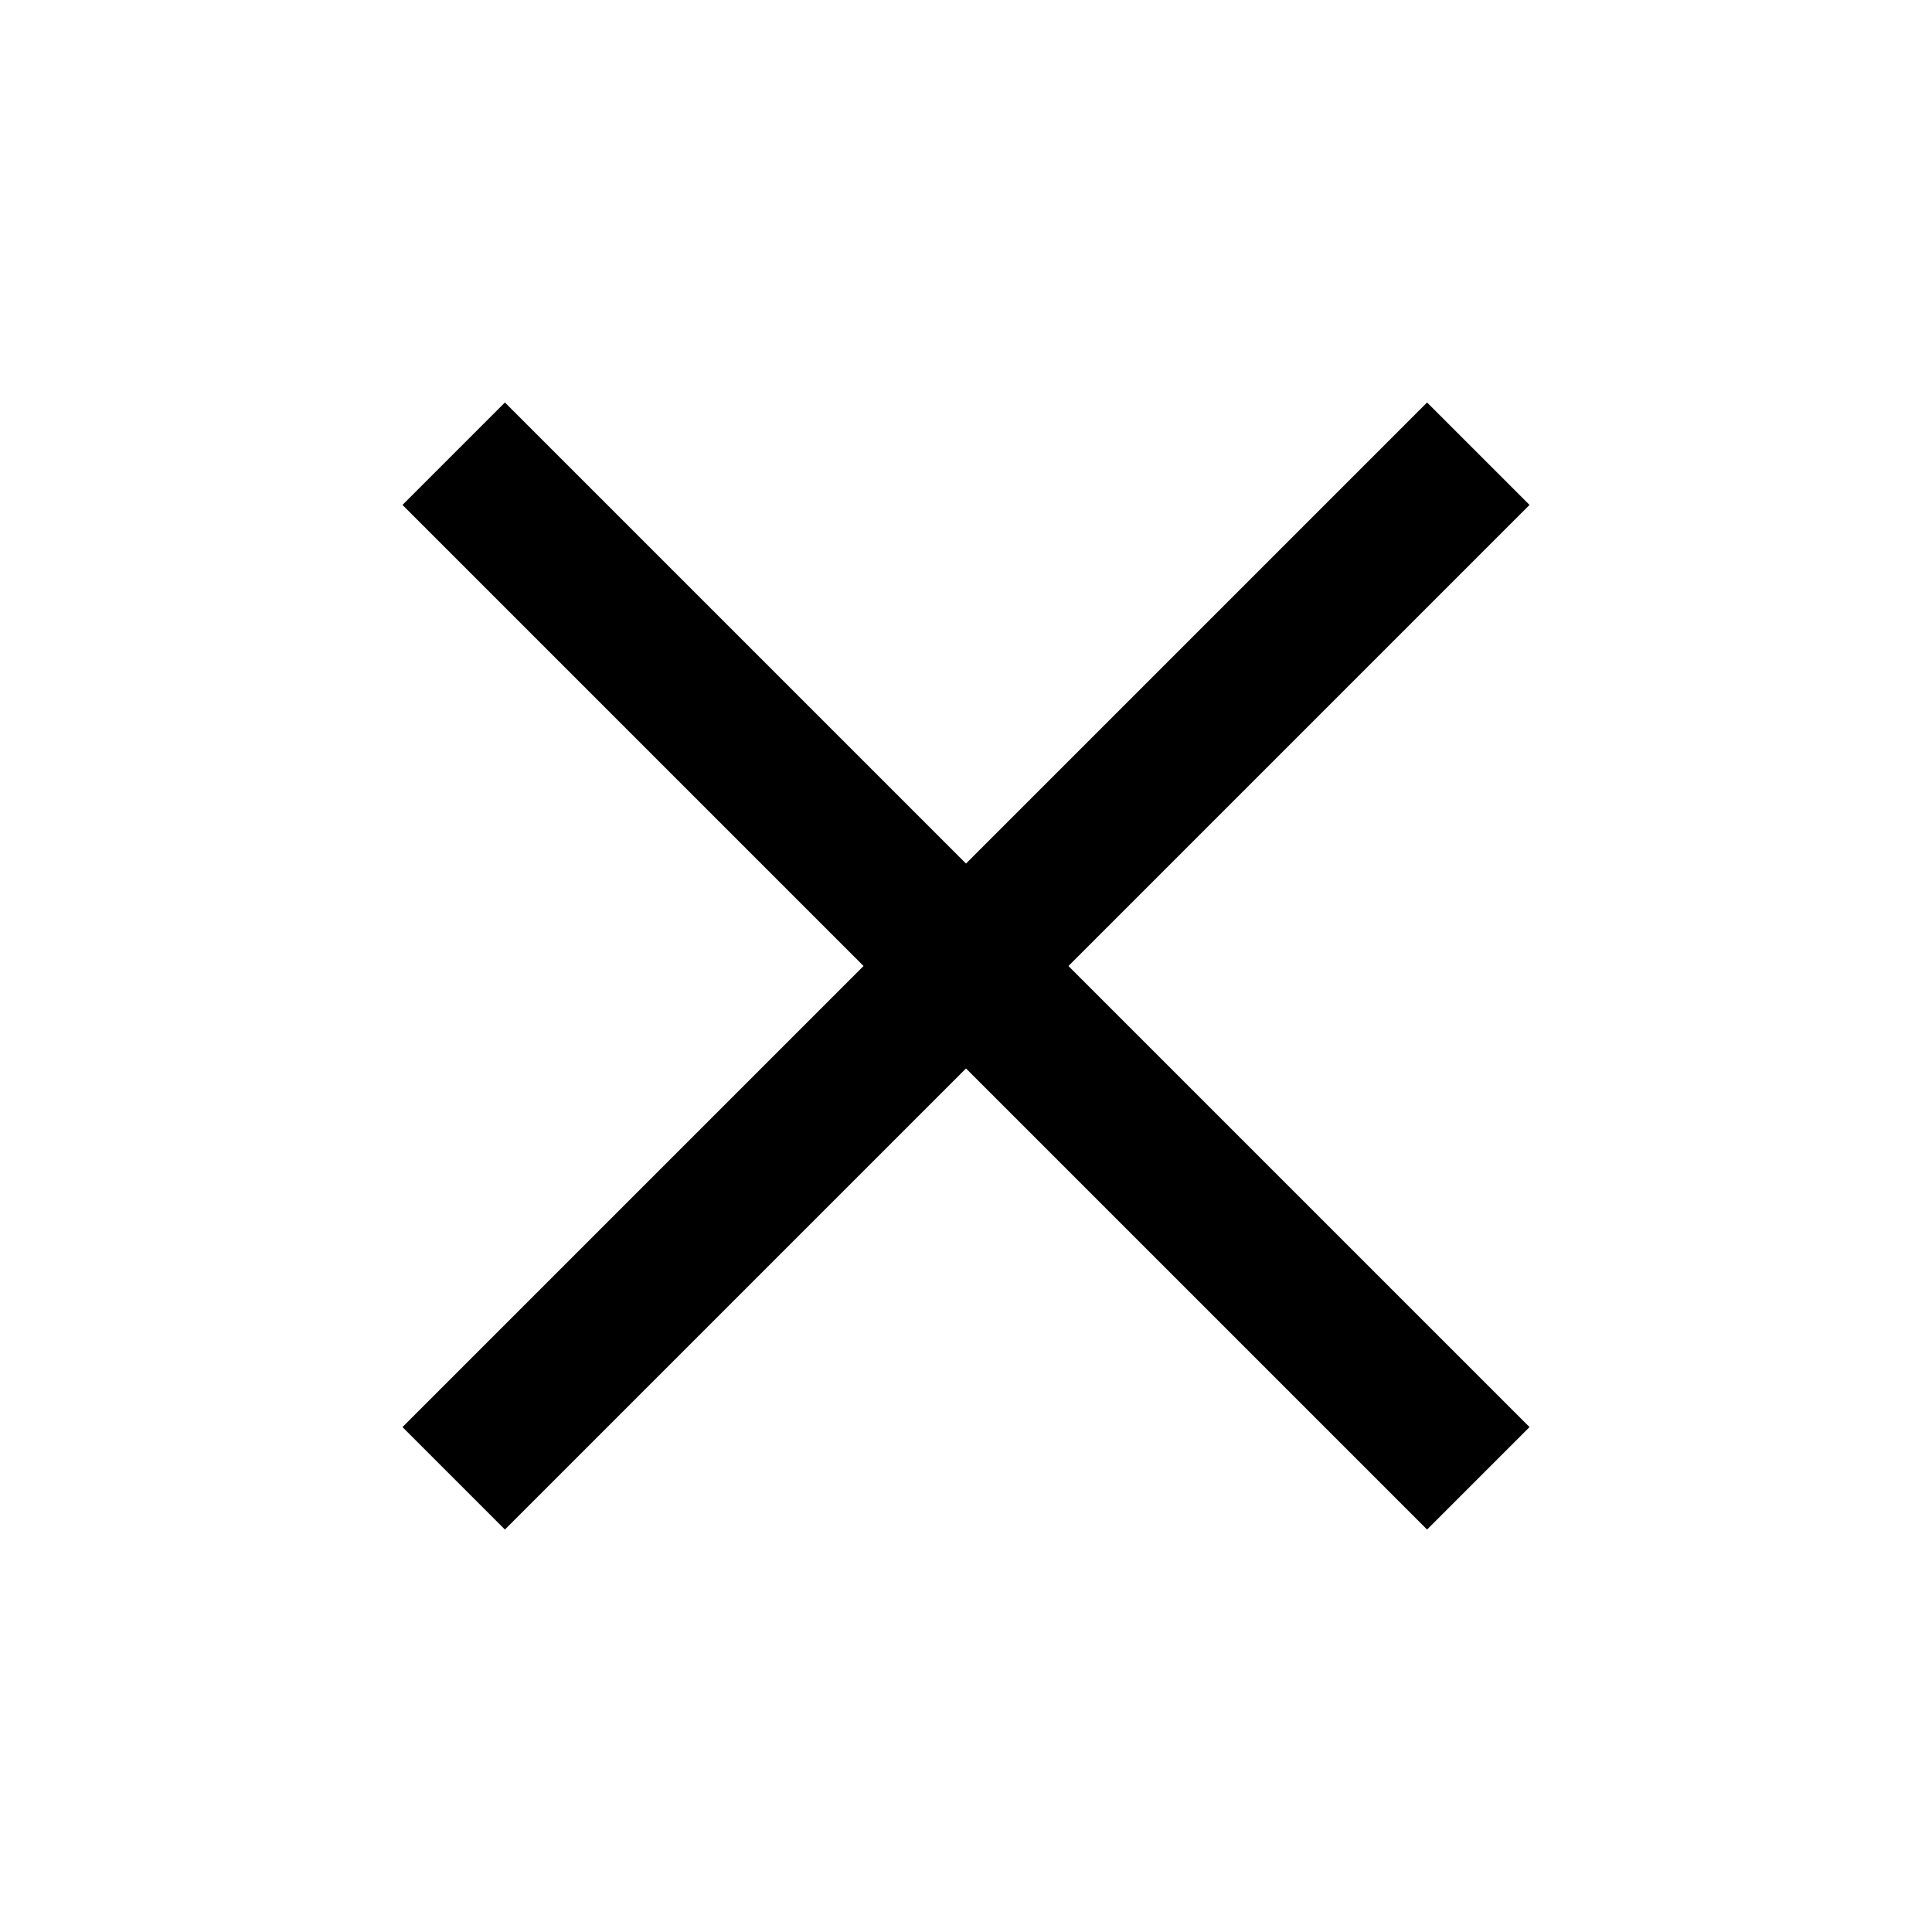 <svg width="40" height="40" viewBox="0 0 40 40" fill="none" xmlns="http://www.w3.org/2000/svg">
<rect x="10.454" y="8.333" width="30" height="3" transform="rotate(45 10.454 8.333)" fill="black"/>
<rect x="8.333" y="29.546" width="30" height="3" transform="rotate(-45 8.333 29.546)" fill="black"/>
</svg>
